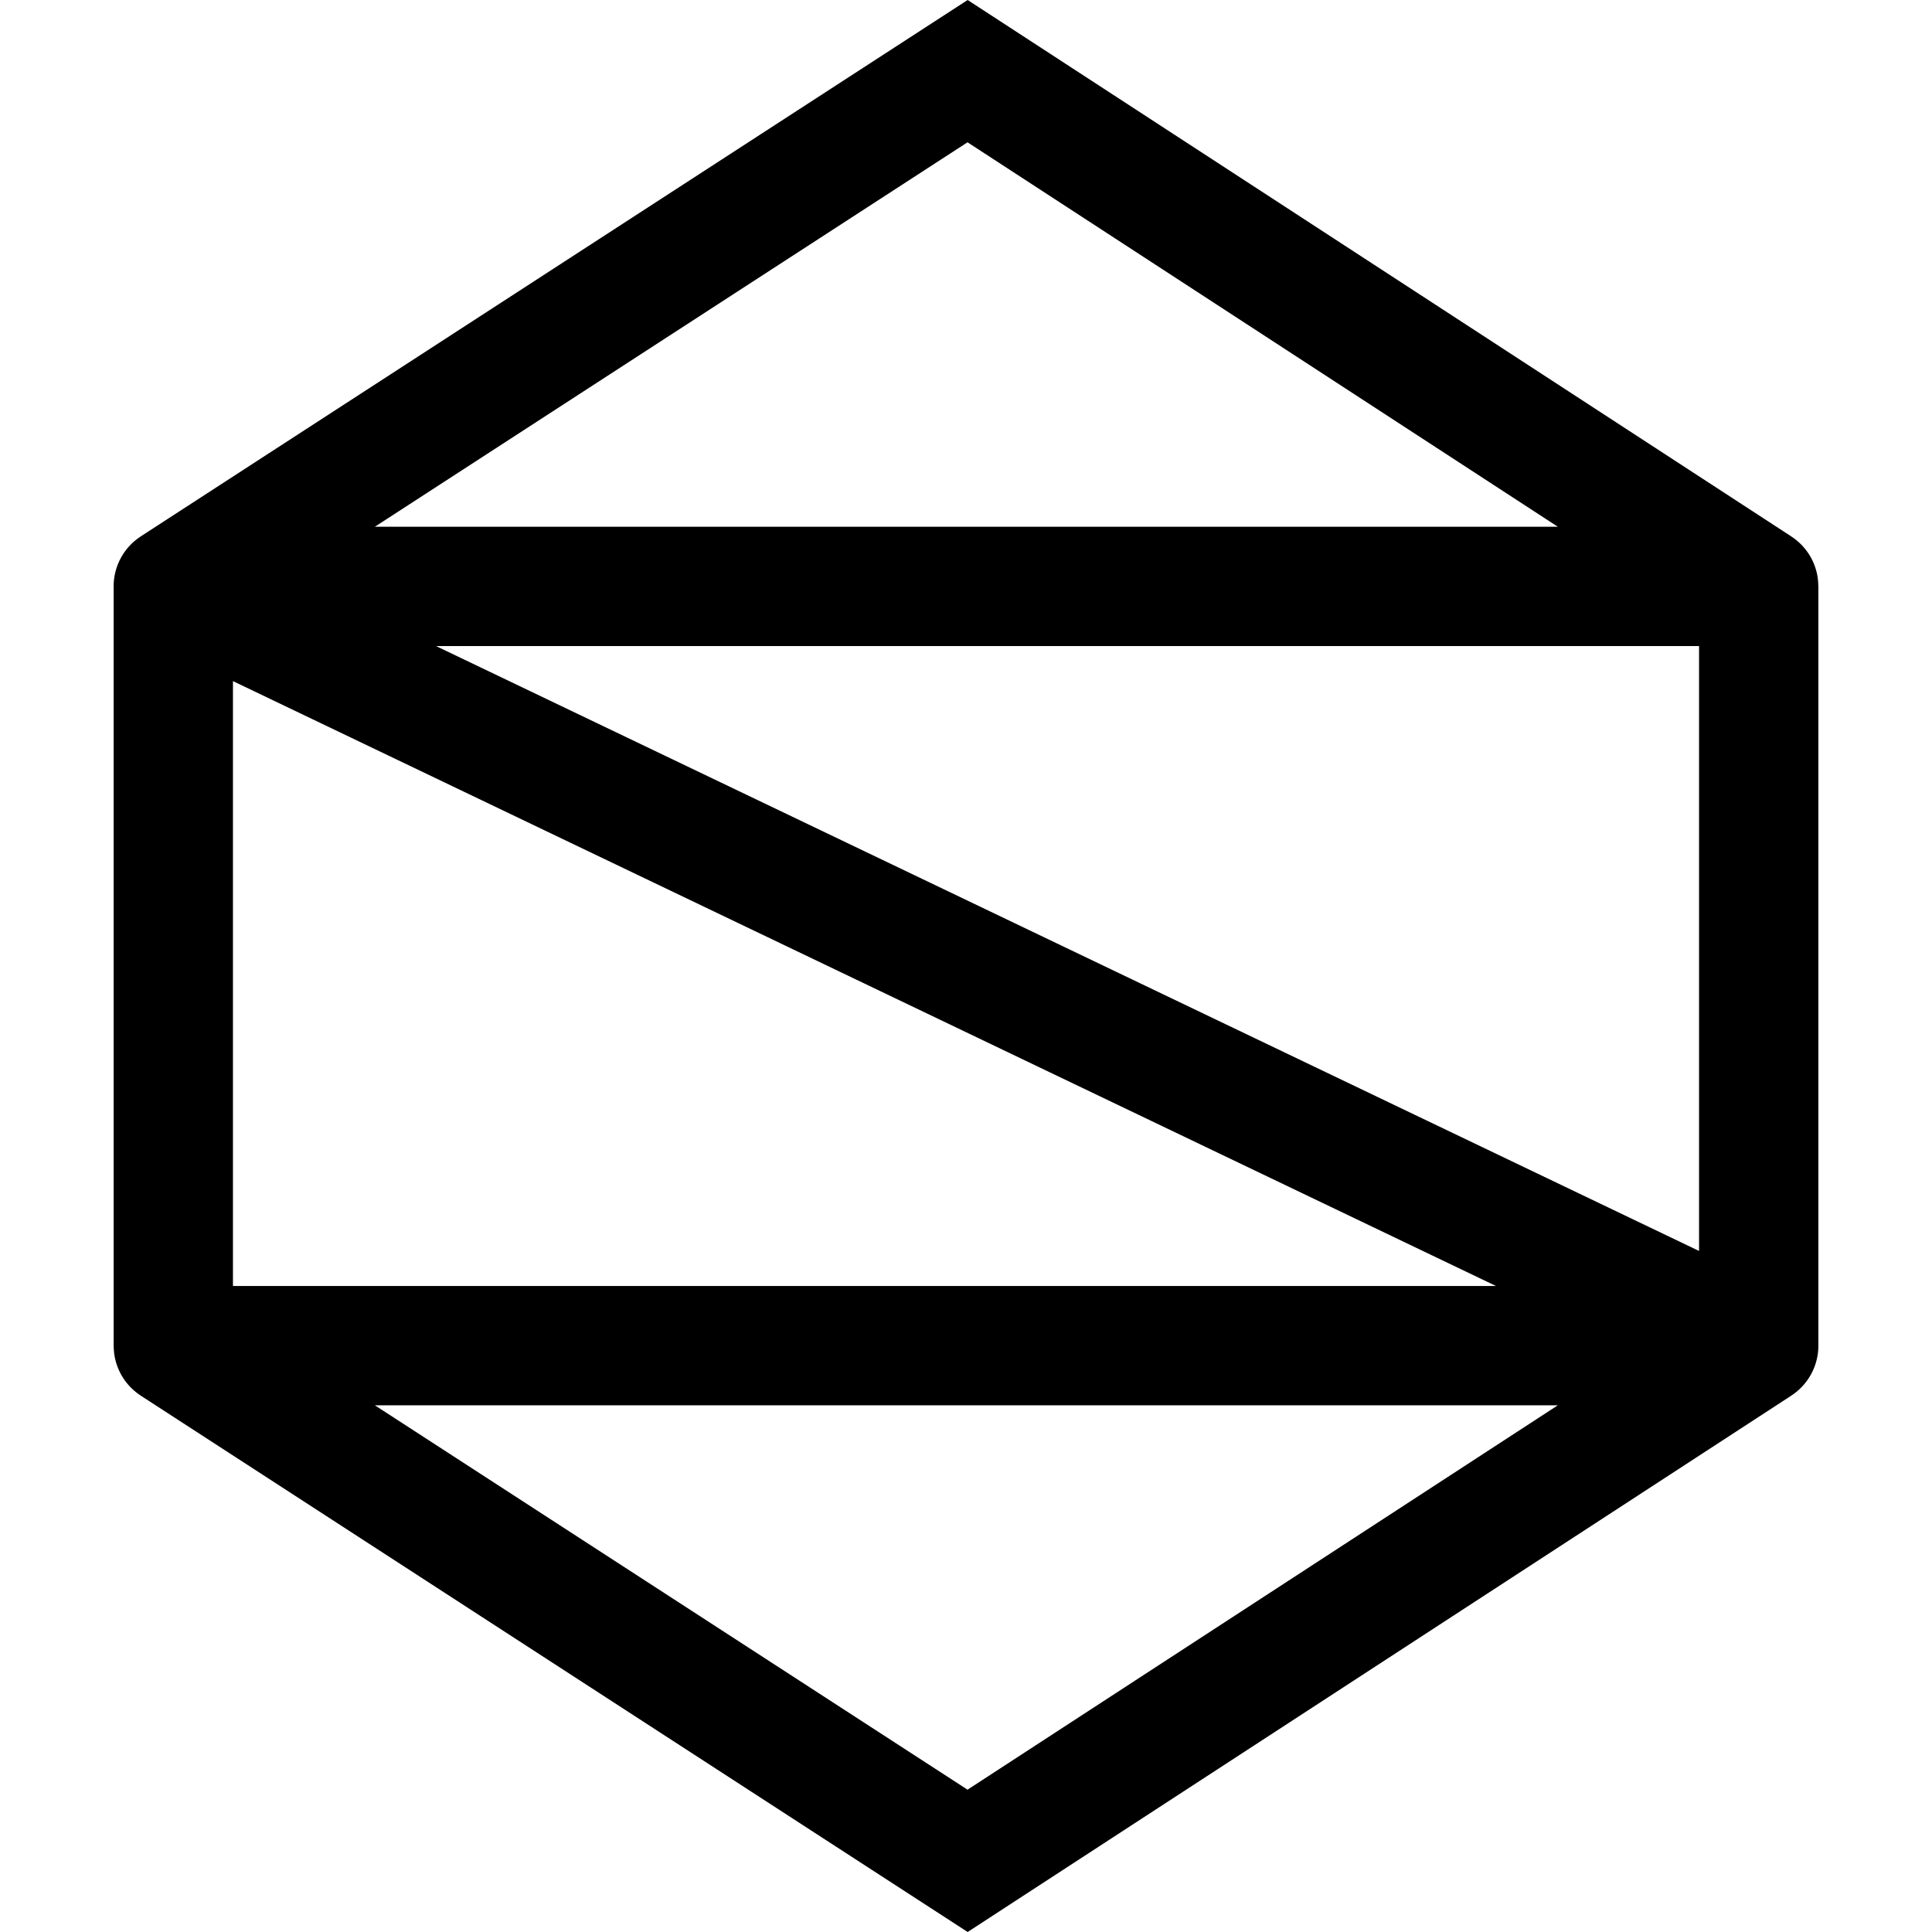 <svg xmlns="http://www.w3.org/2000/svg" width="226.777" height="226.777" viewBox="0 0 226.777 226.777"><path d="M213.435 68.76c-.002-.042-.008-.083-.008-.126a7.162 7.162 0 0 0-.141-1.25l-.002-.002a6.936 6.936 0 0 0-1.06-2.491 7.137 7.137 0 0 0-.85-1.022l-.051-.048a6.937 6.937 0 0 0-1.049-.842.14.14 0 0 1-.018-.017L113.582 0 16.53 62.955l.001.006a6.985 6.985 0 0 0-3.192 5.867v89.124c0 .026.005.053.005.078 0 .044.006.092.006.137.014.422.058.837.143 1.237l.006.02a6.938 6.938 0 0 0 1.039 2.445c.01.015.021.027.029.04.249.363.531.7.843 1.011.019.019.04.034.058.053.32.311.668.59 1.041.833.008.007.014.015.023.021l97.051 62.949 96.676-62.956v-.004a6.996 6.996 0 0 0 3.18-5.864V68.829c-.002-.024-.004-.046-.004-.069zM27.344 79.948l148.258 71.003H27.344V79.948zm23.832-4.116h148.256v71.003L51.176 75.832zm131.677-14.005H44.004l69.564-45.124 69.285 45.124zm-69.285 148.245l-69.564-45.116h138.848l-69.284 45.116z"/></svg>
